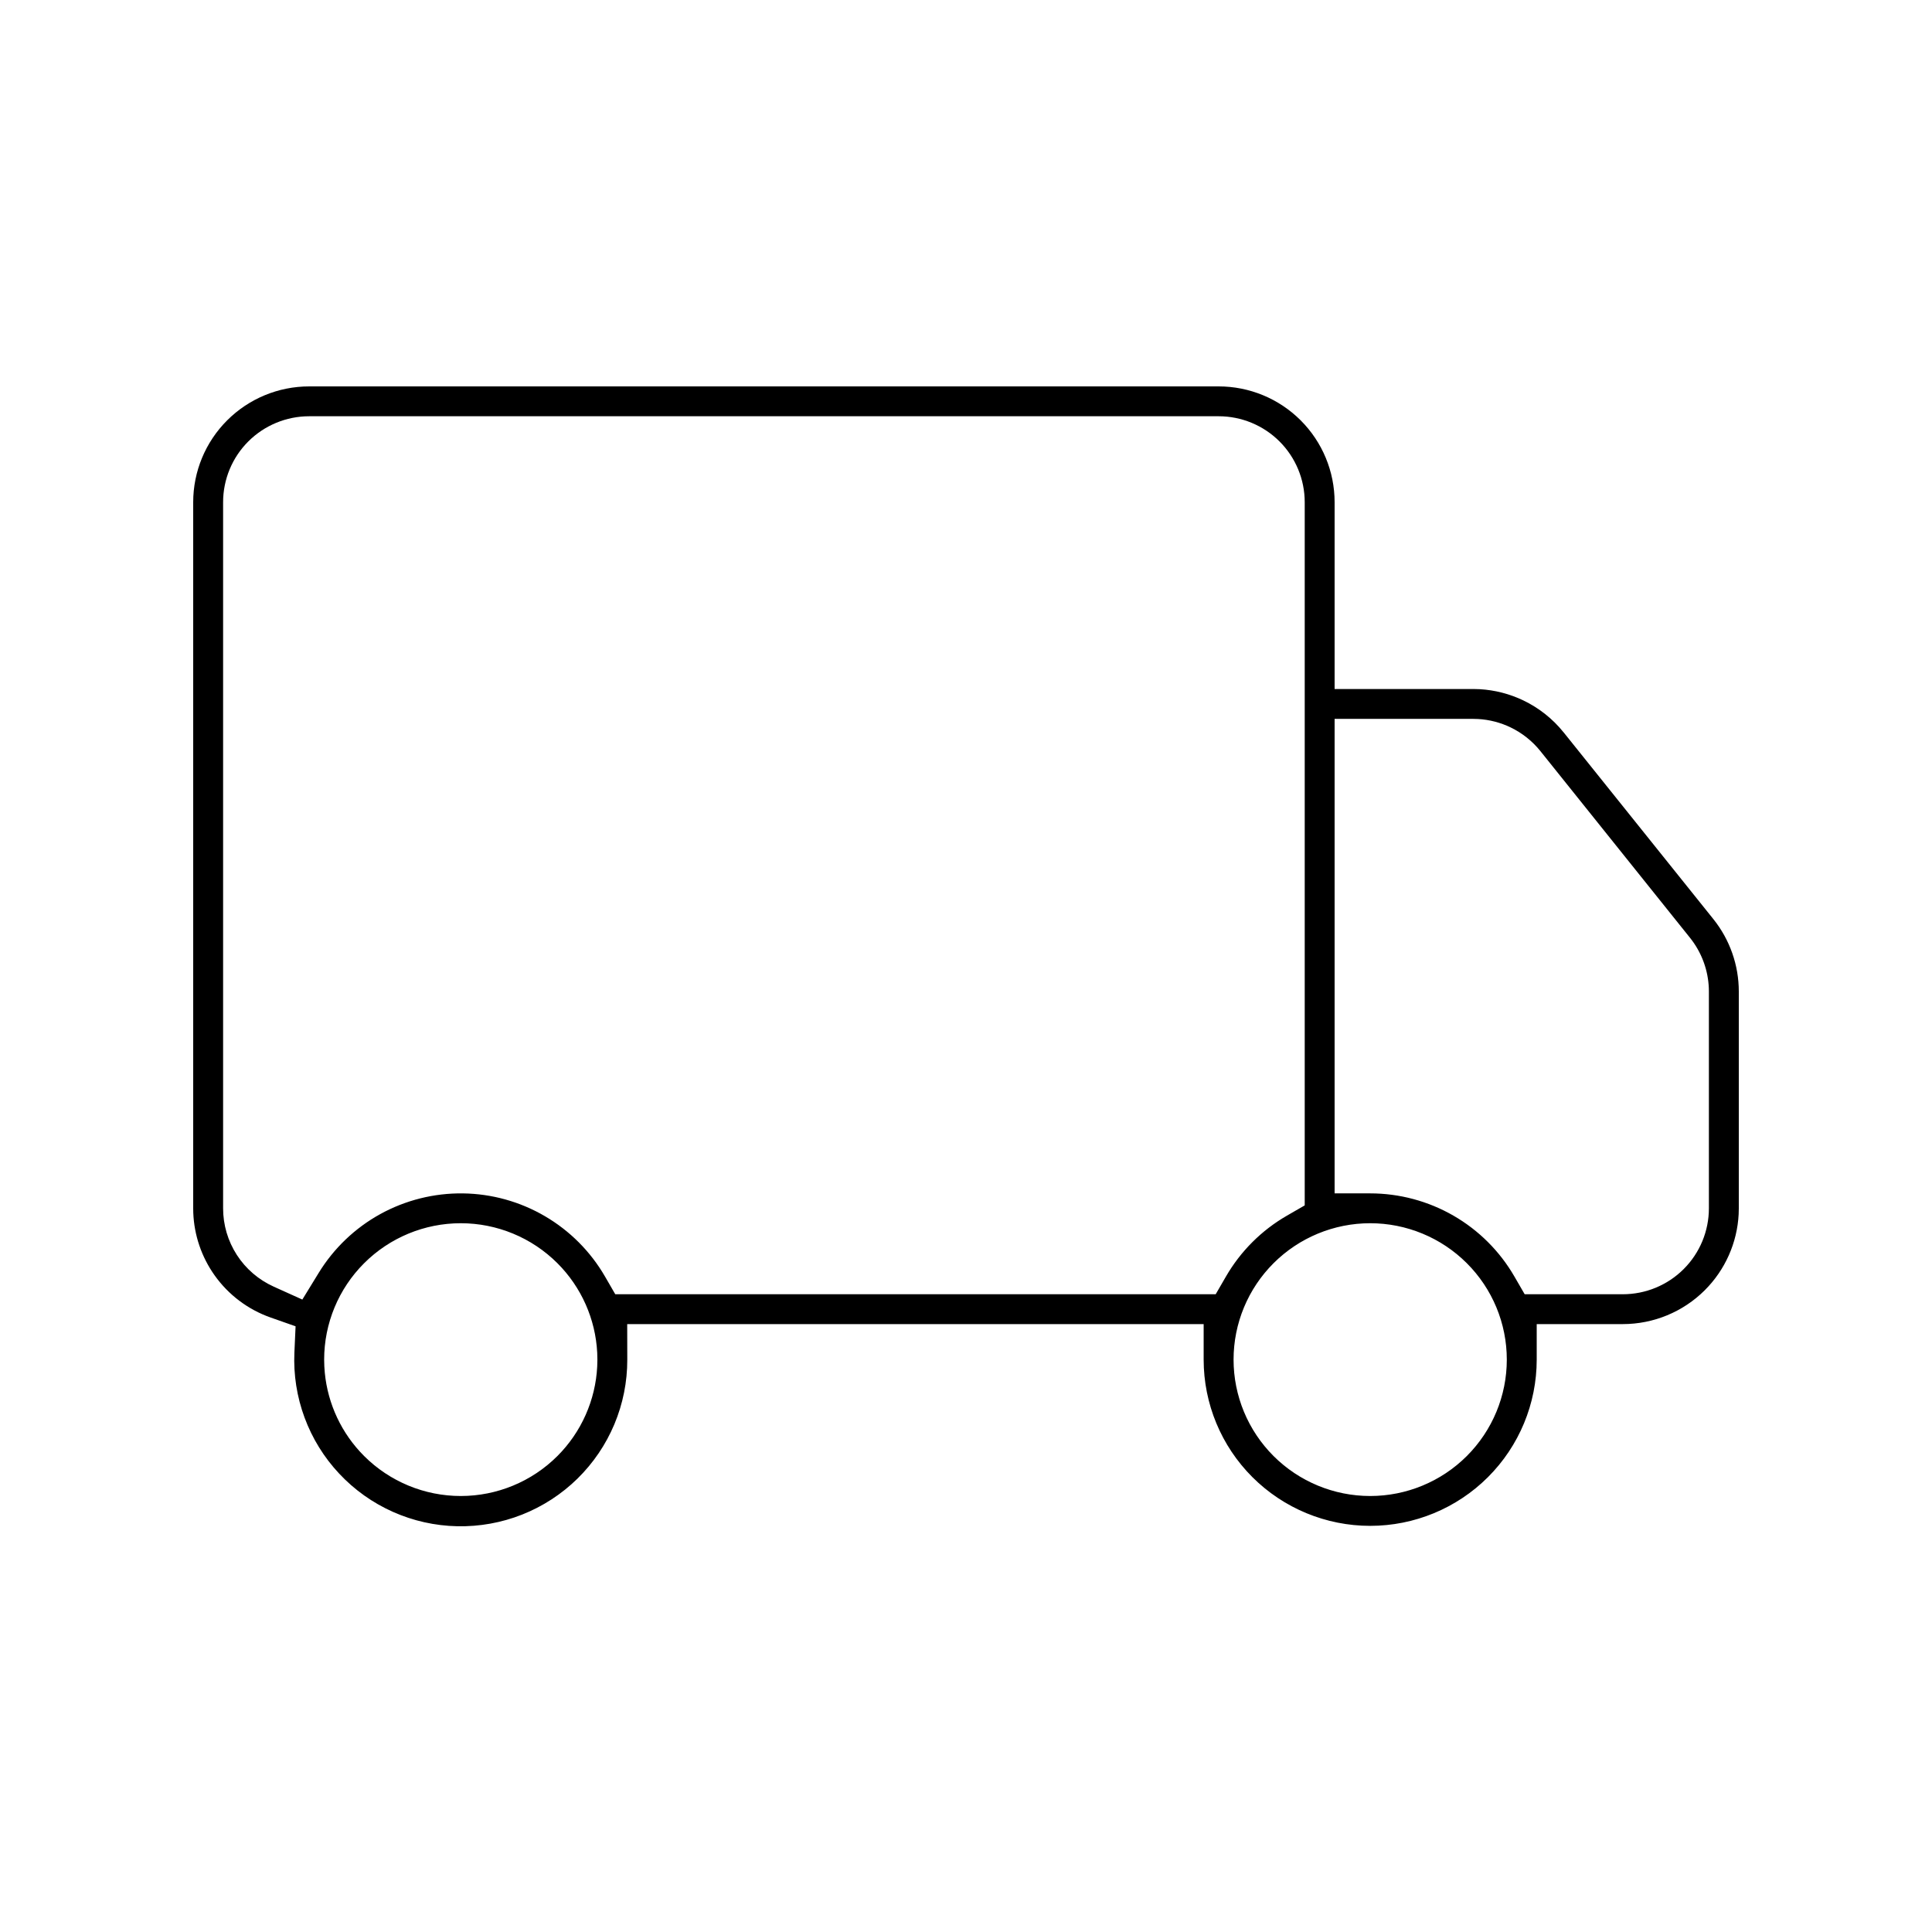 <?xml version="1.0" encoding="UTF-8"?> <svg xmlns="http://www.w3.org/2000/svg" width="100" height="100" viewBox="0 0 100 100" fill="none"><path d="M63.075 20C64.668 20 66.195 20.631 67.321 21.756C68.447 22.88 69.079 24.404 69.079 25.994V35.663H76.261L76.583 35.672H76.59C77.373 35.717 78.142 35.915 78.852 36.256C79.658 36.643 80.367 37.205 80.927 37.901L80.929 37.903L80.938 37.913L88.683 47.572C89.536 48.636 90 49.958 90 51.32V62.548L89.993 62.833V62.839C89.919 64.32 89.297 65.726 88.241 66.78C87.115 67.904 85.588 68.535 83.996 68.535H79.54V70.373C79.54 72.655 78.632 74.844 77.015 76.458C75.399 78.071 73.207 78.978 70.921 78.978C68.635 78.978 66.442 78.071 64.826 76.458C63.209 74.844 62.301 72.655 62.301 70.373V68.535H32.464L32.468 70.377C32.471 71.524 32.243 72.66 31.8 73.718C31.356 74.776 30.705 75.734 29.885 76.538C29.065 77.341 28.093 77.973 27.025 78.395C25.957 78.818 24.814 79.022 23.665 78.998C22.517 78.974 21.385 78.721 20.336 78.253C19.287 77.786 18.343 77.114 17.558 76.276C16.772 75.439 16.163 74.453 15.765 73.377C15.367 72.302 15.187 71.157 15.238 70.011L15.299 68.649L14.011 68.196C12.838 67.784 11.822 67.019 11.104 66.006C10.431 65.057 10.049 63.933 10.004 62.774L10 62.542V25.994C10 24.404 10.633 22.88 11.759 21.756C12.885 20.631 14.412 20 16.004 20H63.075ZM23.849 63.314C21.974 63.314 20.175 64.058 18.849 65.382C17.523 66.705 16.778 68.501 16.778 70.373L16.787 70.723L16.811 71.049C16.967 72.673 17.683 74.202 18.849 75.365C20.175 76.689 21.974 77.433 23.849 77.433C25.725 77.433 27.524 76.689 28.85 75.365C30.093 74.124 30.825 72.468 30.912 70.723L30.921 70.373L30.912 70.023C30.825 68.279 30.093 66.623 28.85 65.382C27.524 64.058 25.725 63.314 23.849 63.314ZM70.921 63.314C69.045 63.314 67.246 64.058 65.92 65.382C64.594 66.705 63.849 68.501 63.849 70.373C63.849 72.246 64.594 74.041 65.92 75.365C67.246 76.689 69.045 77.433 70.921 77.433C72.796 77.433 74.595 76.689 75.921 75.365C77.247 74.041 77.992 72.246 77.992 70.373C77.992 68.501 77.247 66.705 75.921 65.382C74.595 64.058 72.796 63.314 70.921 63.314ZM16.004 21.545C14.822 21.545 13.689 22.014 12.853 22.848C12.017 23.682 11.548 24.814 11.548 25.994V62.54C11.547 63.396 11.794 64.235 12.259 64.955C12.723 65.674 13.387 66.244 14.169 66.597L15.649 67.265L16.497 65.882C17.277 64.61 18.376 63.561 19.684 62.84C20.992 62.12 22.466 61.751 23.96 61.77C25.454 61.789 26.917 62.196 28.206 62.95C29.495 63.704 30.567 64.779 31.314 66.071L31.846 66.99H62.924L63.456 66.071C64.213 64.763 65.301 63.677 66.611 62.922L67.532 62.391V25.994C67.532 24.814 67.062 23.682 66.227 22.848C65.391 22.014 64.257 21.545 63.075 21.545H16.004ZM69.079 61.769H70.921C72.433 61.769 73.92 62.167 75.231 62.922C76.54 63.677 77.629 64.763 78.385 66.071L78.917 66.99H83.996C85.178 66.99 86.311 66.522 87.147 65.687C87.983 64.853 88.452 63.721 88.452 62.542V51.313L88.448 51.135C88.411 50.252 88.111 49.399 87.587 48.687L87.472 48.537L79.733 38.88C79.316 38.36 78.788 37.939 78.187 37.65C77.661 37.397 77.09 37.249 76.508 37.216L76.259 37.209H69.079V61.769Z" fill="black"></path></svg> 